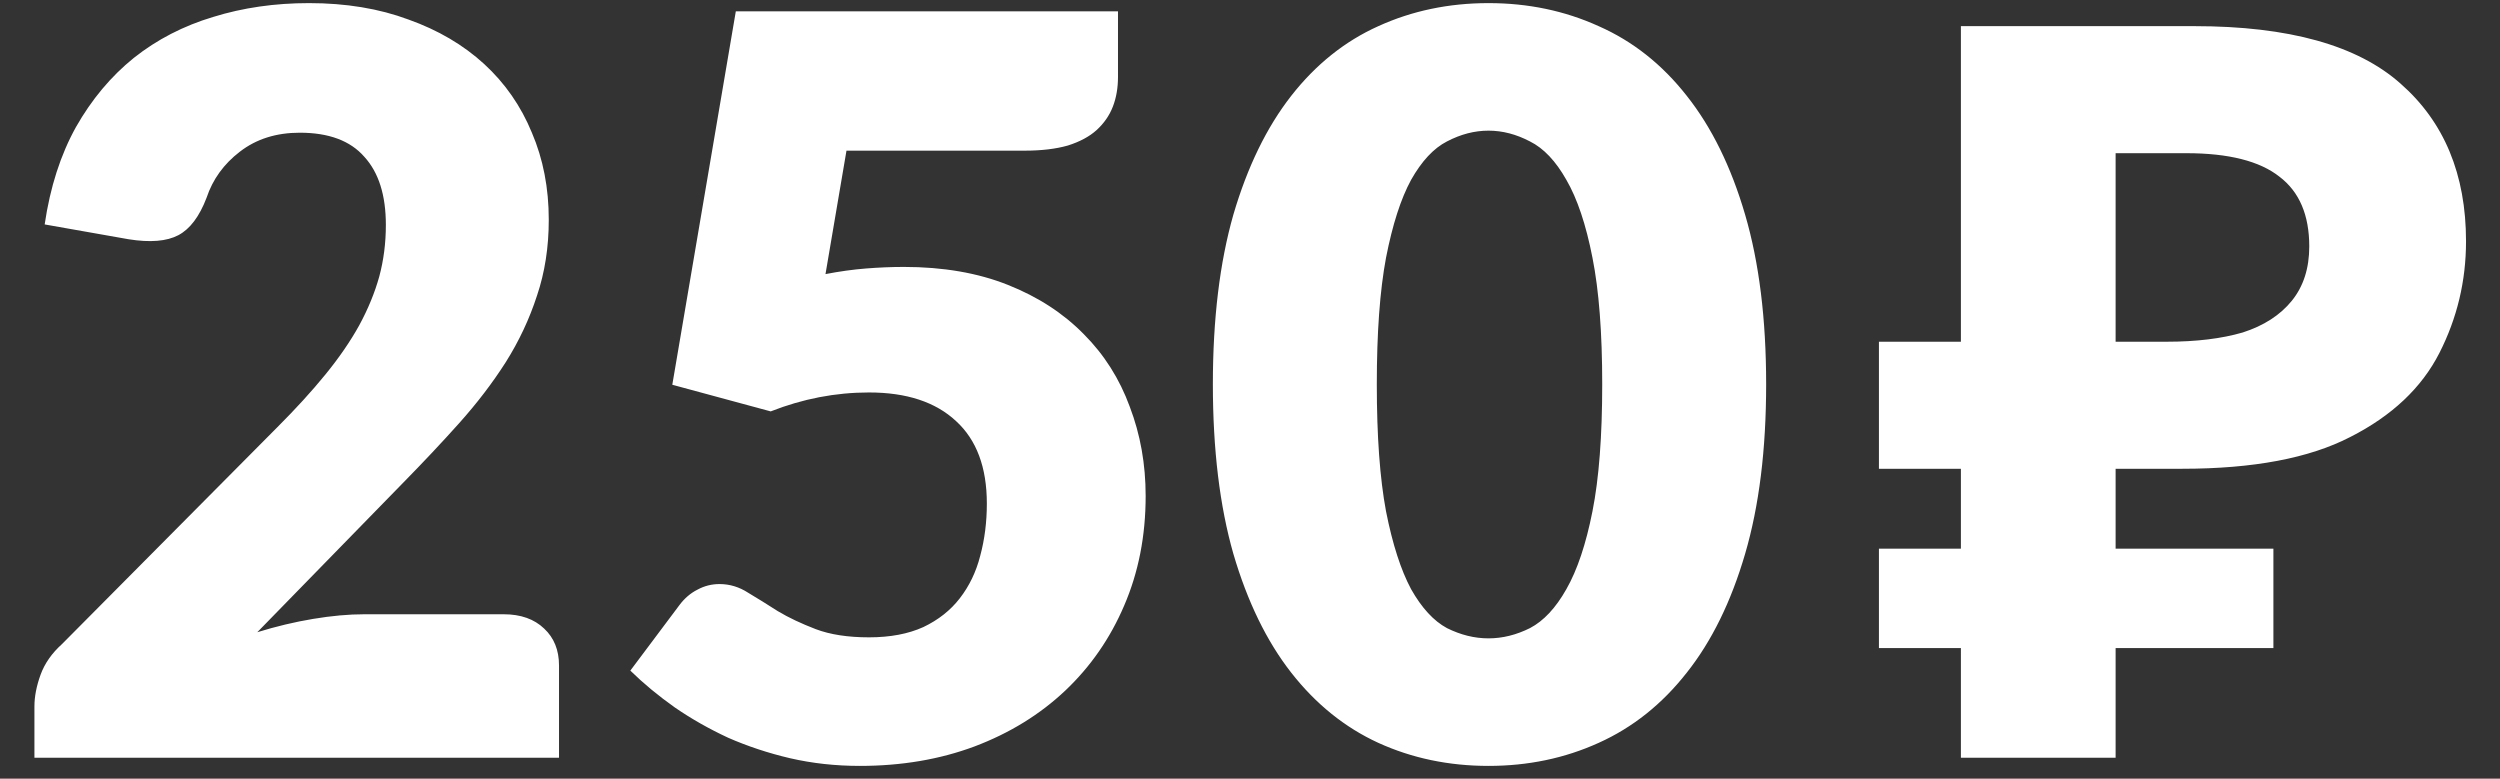 <?xml version="1.0" encoding="UTF-8"?> <svg xmlns="http://www.w3.org/2000/svg" width="61" height="19" viewBox="0 0 61 19" fill="none"><rect x="0" y="0" width="61" height="19" fill="#333333" stroke="none"/> <path d="M12.29 14.988C12.707 14.988 13.036 15.105 13.278 15.338C13.519 15.563 13.64 15.863 13.64 16.238L13.64 18.488H0.84L0.84 17.238C0.84 16.997 0.89 16.738 0.99 16.463C1.09 16.188 1.265 15.938 1.515 15.713L6.765 10.426C7.215 9.976 7.607 9.547 7.94 9.138C8.273 8.73 8.548 8.33 8.765 7.938C8.982 7.538 9.144 7.142 9.253 6.751C9.361 6.351 9.415 5.93 9.415 5.488C9.415 4.763 9.24 4.209 8.89 3.826C8.548 3.434 8.023 3.238 7.315 3.238C6.74 3.238 6.253 3.392 5.853 3.701C5.461 4.001 5.19 4.376 5.04 4.826C4.865 5.284 4.636 5.588 4.353 5.738C4.069 5.888 3.665 5.922 3.14 5.838L1.09 5.476C1.223 4.567 1.478 3.776 1.853 3.101C2.236 2.426 2.707 1.863 3.265 1.413C3.832 0.963 4.478 0.63 5.203 0.413C5.928 0.188 6.707 0.076 7.54 0.076C8.44 0.076 9.248 0.209 9.965 0.476C10.69 0.734 11.307 1.097 11.815 1.563C12.323 2.03 12.711 2.588 12.978 3.238C13.253 3.88 13.39 4.588 13.39 5.363C13.39 6.03 13.294 6.647 13.103 7.213C12.919 7.78 12.665 8.322 12.34 8.838C12.015 9.347 11.636 9.842 11.203 10.326C10.778 10.801 10.323 11.284 9.84 11.776L6.278 15.426C6.736 15.284 7.19 15.176 7.64 15.101C8.09 15.026 8.507 14.988 8.89 14.988H12.29ZM20.142 6.688C20.484 6.622 20.813 6.576 21.13 6.551C21.446 6.526 21.755 6.513 22.055 6.513C23.013 6.513 23.859 6.659 24.592 6.951C25.325 7.242 25.942 7.642 26.442 8.151C26.942 8.651 27.317 9.242 27.567 9.926C27.825 10.601 27.954 11.326 27.954 12.101C27.954 13.076 27.779 13.967 27.43 14.776C27.088 15.576 26.609 16.267 25.992 16.851C25.375 17.434 24.638 17.888 23.779 18.213C22.93 18.53 21.996 18.688 20.98 18.688C20.388 18.688 19.821 18.626 19.279 18.501C18.746 18.376 18.242 18.209 17.767 18.001C17.3 17.784 16.867 17.538 16.467 17.263C16.067 16.98 15.704 16.68 15.38 16.363L16.579 14.763C16.704 14.597 16.85 14.472 17.017 14.388C17.184 14.297 17.363 14.251 17.555 14.251C17.805 14.251 18.038 14.322 18.255 14.463C18.48 14.597 18.721 14.747 18.98 14.913C19.246 15.072 19.555 15.217 19.904 15.351C20.255 15.484 20.688 15.551 21.204 15.551C21.721 15.551 22.163 15.467 22.529 15.301C22.896 15.126 23.192 14.892 23.417 14.601C23.65 14.301 23.817 13.955 23.917 13.563C24.025 13.163 24.079 12.738 24.079 12.288C24.079 11.405 23.829 10.734 23.329 10.276C22.829 9.809 22.121 9.576 21.204 9.576C20.388 9.576 19.588 9.73 18.805 10.038L16.404 9.388L17.954 0.276L27.279 0.276V1.876C27.279 2.142 27.238 2.384 27.154 2.601C27.071 2.817 26.938 3.009 26.755 3.176C26.579 3.334 26.346 3.459 26.055 3.551C25.763 3.634 25.413 3.676 25.005 3.676L20.654 3.676L20.142 6.688ZM43.094 9.376C43.094 10.967 42.923 12.347 42.581 13.513C42.24 14.68 41.765 15.647 41.157 16.413C40.556 17.18 39.84 17.751 39.007 18.126C38.181 18.501 37.286 18.688 36.319 18.688C35.352 18.688 34.456 18.501 33.632 18.126C32.815 17.751 32.106 17.18 31.506 16.413C30.907 15.647 30.436 14.68 30.094 13.513C29.761 12.347 29.594 10.967 29.594 9.376C29.594 7.784 29.761 6.405 30.094 5.238C30.436 4.072 30.907 3.105 31.506 2.338C32.106 1.572 32.815 1.005 33.632 0.638C34.456 0.263 35.352 0.076 36.319 0.076C37.286 0.076 38.181 0.263 39.007 0.638C39.84 1.005 40.556 1.572 41.157 2.338C41.765 3.105 42.24 4.072 42.581 5.238C42.923 6.405 43.094 7.784 43.094 9.376ZM39.094 9.376C39.094 8.117 39.015 7.088 38.856 6.288C38.698 5.48 38.486 4.847 38.219 4.388C37.961 3.93 37.665 3.617 37.331 3.451C36.998 3.276 36.661 3.188 36.319 3.188C35.977 3.188 35.64 3.276 35.306 3.451C34.981 3.617 34.69 3.93 34.431 4.388C34.181 4.847 33.977 5.48 33.819 6.288C33.669 7.088 33.594 8.117 33.594 9.376C33.594 10.642 33.669 11.676 33.819 12.476C33.977 13.276 34.181 13.909 34.431 14.376C34.69 14.834 34.981 15.151 35.306 15.326C35.64 15.492 35.977 15.576 36.319 15.576C36.661 15.576 36.998 15.492 37.331 15.326C37.665 15.151 37.961 14.834 38.219 14.376C38.486 13.909 38.698 13.276 38.856 12.476C39.015 11.676 39.094 10.642 39.094 9.376ZM47.846 18.488V0.638L53.546 0.638C55.846 0.638 57.521 1.105 58.571 2.038C59.638 2.972 60.171 4.255 60.171 5.888C60.171 6.855 59.954 7.763 59.521 8.613C59.088 9.463 58.363 10.147 57.346 10.663C56.346 11.18 54.979 11.438 53.246 11.438H51.621V18.488H47.846ZM45.846 15.813V13.388H55.471V15.813H45.846ZM45.846 11.438L45.846 8.338L53.171 8.338V11.438H45.846ZM52.871 8.338C53.588 8.338 54.204 8.263 54.721 8.113C55.238 7.947 55.638 7.688 55.921 7.338C56.204 6.988 56.346 6.547 56.346 6.013C56.346 5.247 56.104 4.68 55.621 4.313C55.138 3.93 54.379 3.738 53.346 3.738L51.621 3.738V8.338L52.871 8.338Z" fill="white"></path> </svg> 